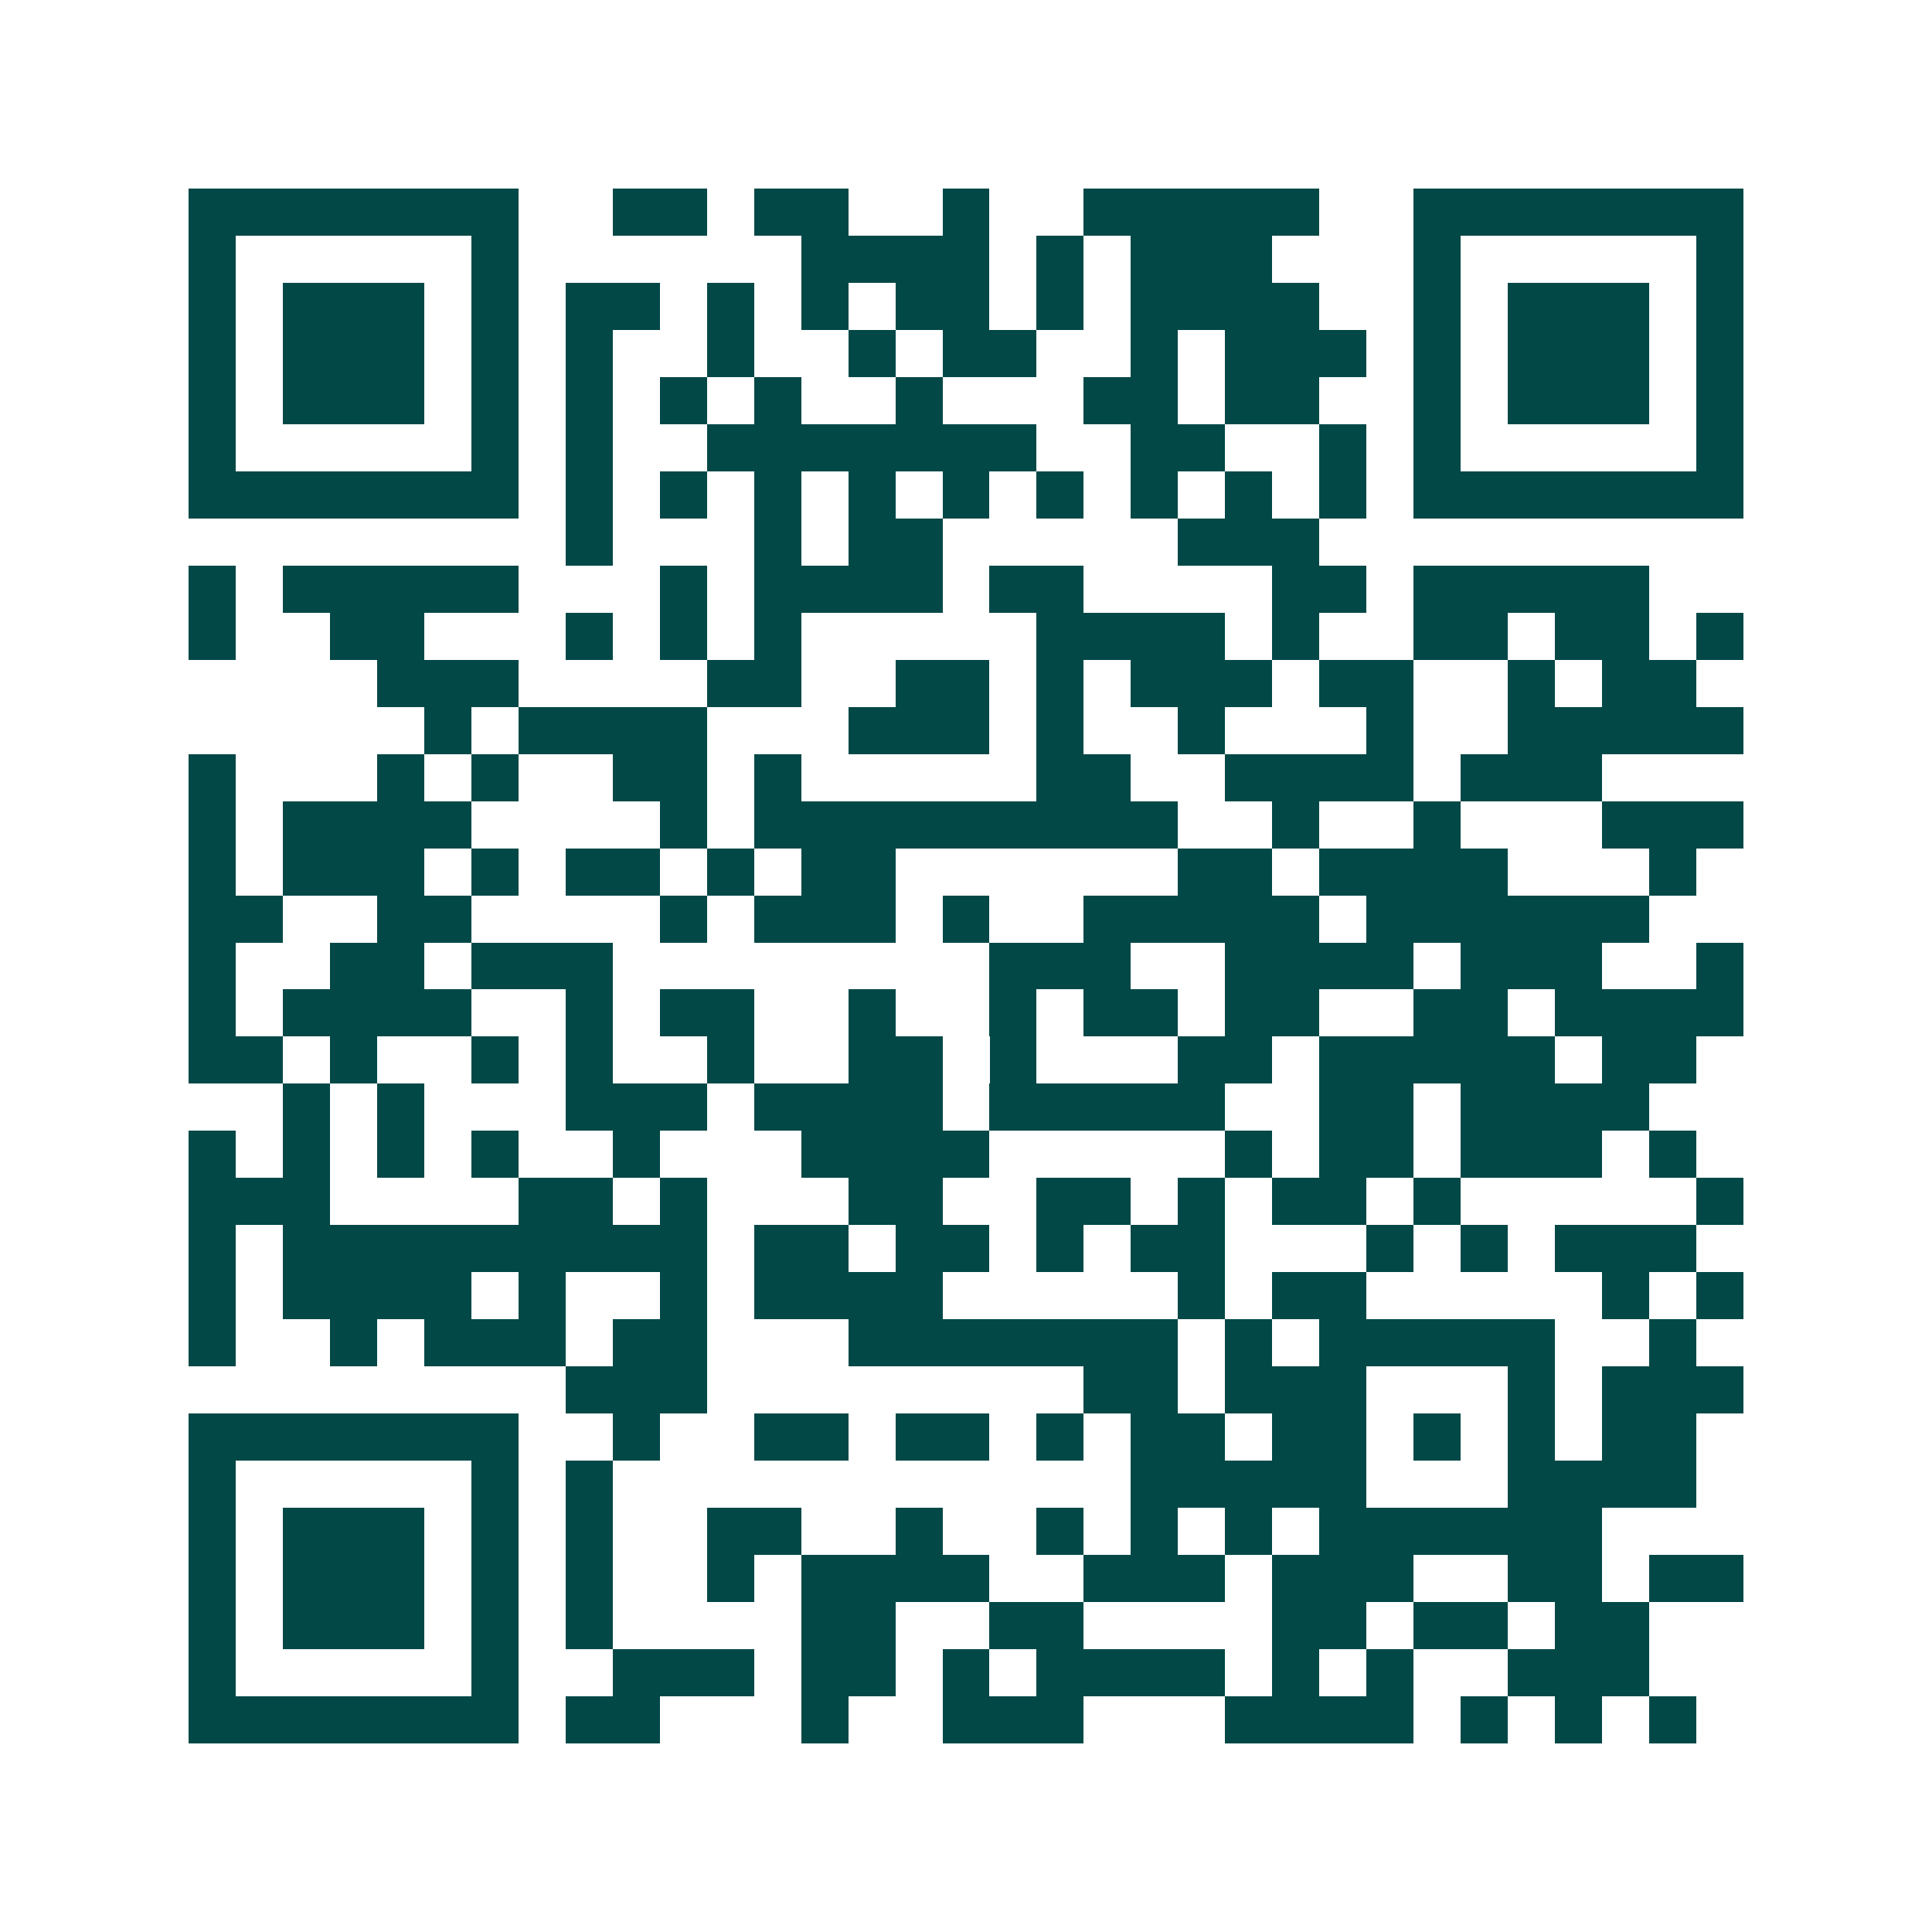 <svg xmlns="http://www.w3.org/2000/svg" width="200" height="200" viewBox="0 0 41 41" shape-rendering="crispEdges"><path fill="#ffffff" d="M0 0h41v41H0z"/><path stroke="#014847" d="M4 4.5h7m2 0h2m1 0h2m2 0h1m2 0h5m2 0h7M4 5.5h1m5 0h1m6 0h4m1 0h1m1 0h3m3 0h1m5 0h1M4 6.5h1m1 0h3m1 0h1m1 0h2m1 0h1m1 0h1m1 0h2m1 0h1m1 0h4m2 0h1m1 0h3m1 0h1M4 7.5h1m1 0h3m1 0h1m1 0h1m2 0h1m2 0h1m1 0h2m2 0h1m1 0h3m1 0h1m1 0h3m1 0h1M4 8.5h1m1 0h3m1 0h1m1 0h1m1 0h1m1 0h1m2 0h1m3 0h2m1 0h2m2 0h1m1 0h3m1 0h1M4 9.5h1m5 0h1m1 0h1m2 0h7m2 0h2m2 0h1m1 0h1m5 0h1M4 10.5h7m1 0h1m1 0h1m1 0h1m1 0h1m1 0h1m1 0h1m1 0h1m1 0h1m1 0h1m1 0h7M12 11.5h1m3 0h1m1 0h2m5 0h3M4 12.5h1m1 0h5m3 0h1m1 0h4m1 0h2m4 0h2m1 0h5M4 13.5h1m2 0h2m3 0h1m1 0h1m1 0h1m5 0h4m1 0h1m2 0h2m1 0h2m1 0h1M8 14.5h3m4 0h2m2 0h2m1 0h1m1 0h3m1 0h2m2 0h1m1 0h2M9 15.5h1m1 0h4m3 0h3m1 0h1m2 0h1m3 0h1m2 0h5M4 16.5h1m3 0h1m1 0h1m2 0h2m1 0h1m5 0h2m2 0h4m1 0h3M4 17.5h1m1 0h4m4 0h1m1 0h9m2 0h1m2 0h1m3 0h3M4 18.5h1m1 0h3m1 0h1m1 0h2m1 0h1m1 0h2m6 0h2m1 0h4m3 0h1M4 19.5h2m2 0h2m4 0h1m1 0h3m1 0h1m2 0h5m1 0h6M4 20.5h1m2 0h2m1 0h3m8 0h3m2 0h4m1 0h3m2 0h1M4 21.5h1m1 0h4m2 0h1m1 0h2m2 0h1m2 0h1m1 0h2m1 0h2m2 0h2m1 0h4M4 22.5h2m1 0h1m2 0h1m1 0h1m2 0h1m2 0h2m1 0h1m3 0h2m1 0h5m1 0h2M6 23.5h1m1 0h1m3 0h3m1 0h4m1 0h5m2 0h2m1 0h4M4 24.5h1m1 0h1m1 0h1m1 0h1m2 0h1m3 0h4m5 0h1m1 0h2m1 0h3m1 0h1M4 25.5h3m4 0h2m1 0h1m3 0h2m2 0h2m1 0h1m1 0h2m1 0h1m5 0h1M4 26.5h1m1 0h9m1 0h2m1 0h2m1 0h1m1 0h2m3 0h1m1 0h1m1 0h3M4 27.5h1m1 0h4m1 0h1m2 0h1m1 0h4m5 0h1m1 0h2m5 0h1m1 0h1M4 28.5h1m2 0h1m1 0h3m1 0h2m3 0h7m1 0h1m1 0h5m2 0h1M12 29.5h3m8 0h2m1 0h3m3 0h1m1 0h3M4 30.5h7m2 0h1m2 0h2m1 0h2m1 0h1m1 0h2m1 0h2m1 0h1m1 0h1m1 0h2M4 31.5h1m5 0h1m1 0h1m11 0h5m3 0h4M4 32.5h1m1 0h3m1 0h1m1 0h1m2 0h2m2 0h1m2 0h1m1 0h1m1 0h1m1 0h6M4 33.5h1m1 0h3m1 0h1m1 0h1m2 0h1m1 0h4m2 0h3m1 0h3m2 0h2m1 0h2M4 34.5h1m1 0h3m1 0h1m1 0h1m4 0h2m2 0h2m4 0h2m1 0h2m1 0h2M4 35.5h1m5 0h1m2 0h3m1 0h2m1 0h1m1 0h4m1 0h1m1 0h1m2 0h3M4 36.5h7m1 0h2m3 0h1m2 0h3m3 0h4m1 0h1m1 0h1m1 0h1"/></svg>
